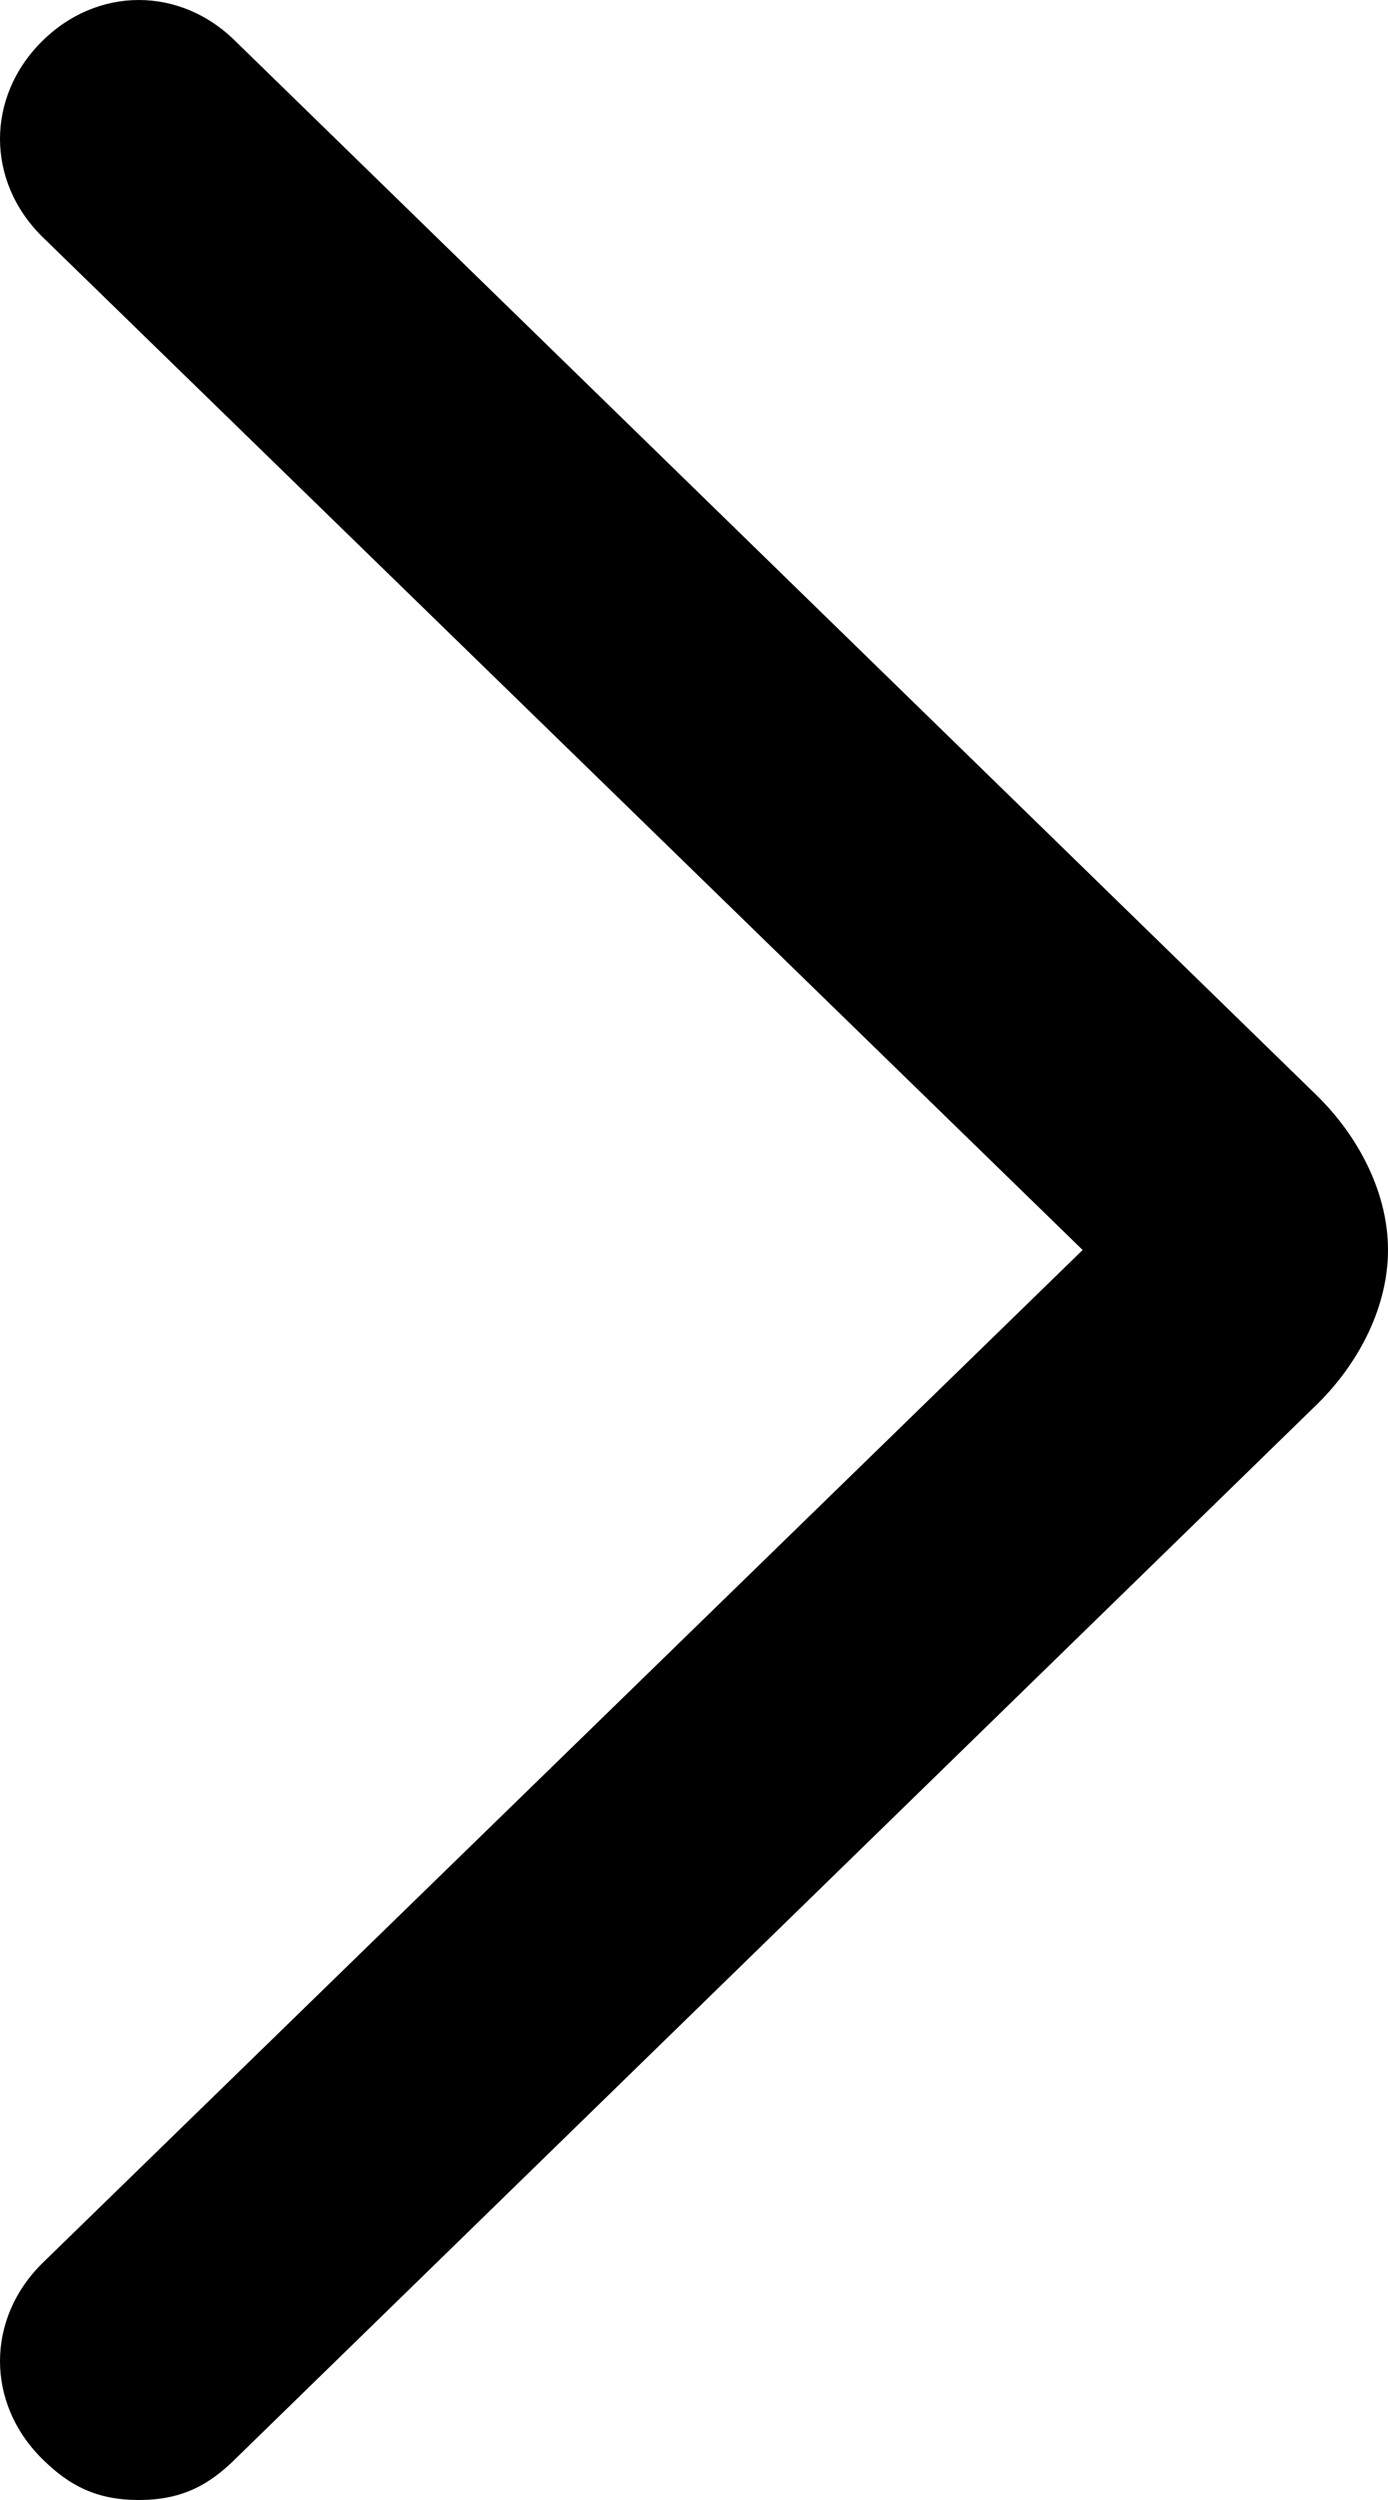 <svg xmlns="http://www.w3.org/2000/svg" viewBox="0 0 10 18" fill="currentColor"><path d="M1 18c-.3 0-.5-.1-.7-.3-.4-.4-.4-1 0-1.4L7.8 9 .3 1.7C-.1 1.3-.1.7.3.3c.4-.4 1-.4 1.4 0l7.8 7.6c.3.3.5.7.5 1.1 0 .4-.2.8-.5 1.1l-7.8 7.6c-.2.2-.4.3-.7.3zm7.1-8.7zm0-.6z"/></svg>
